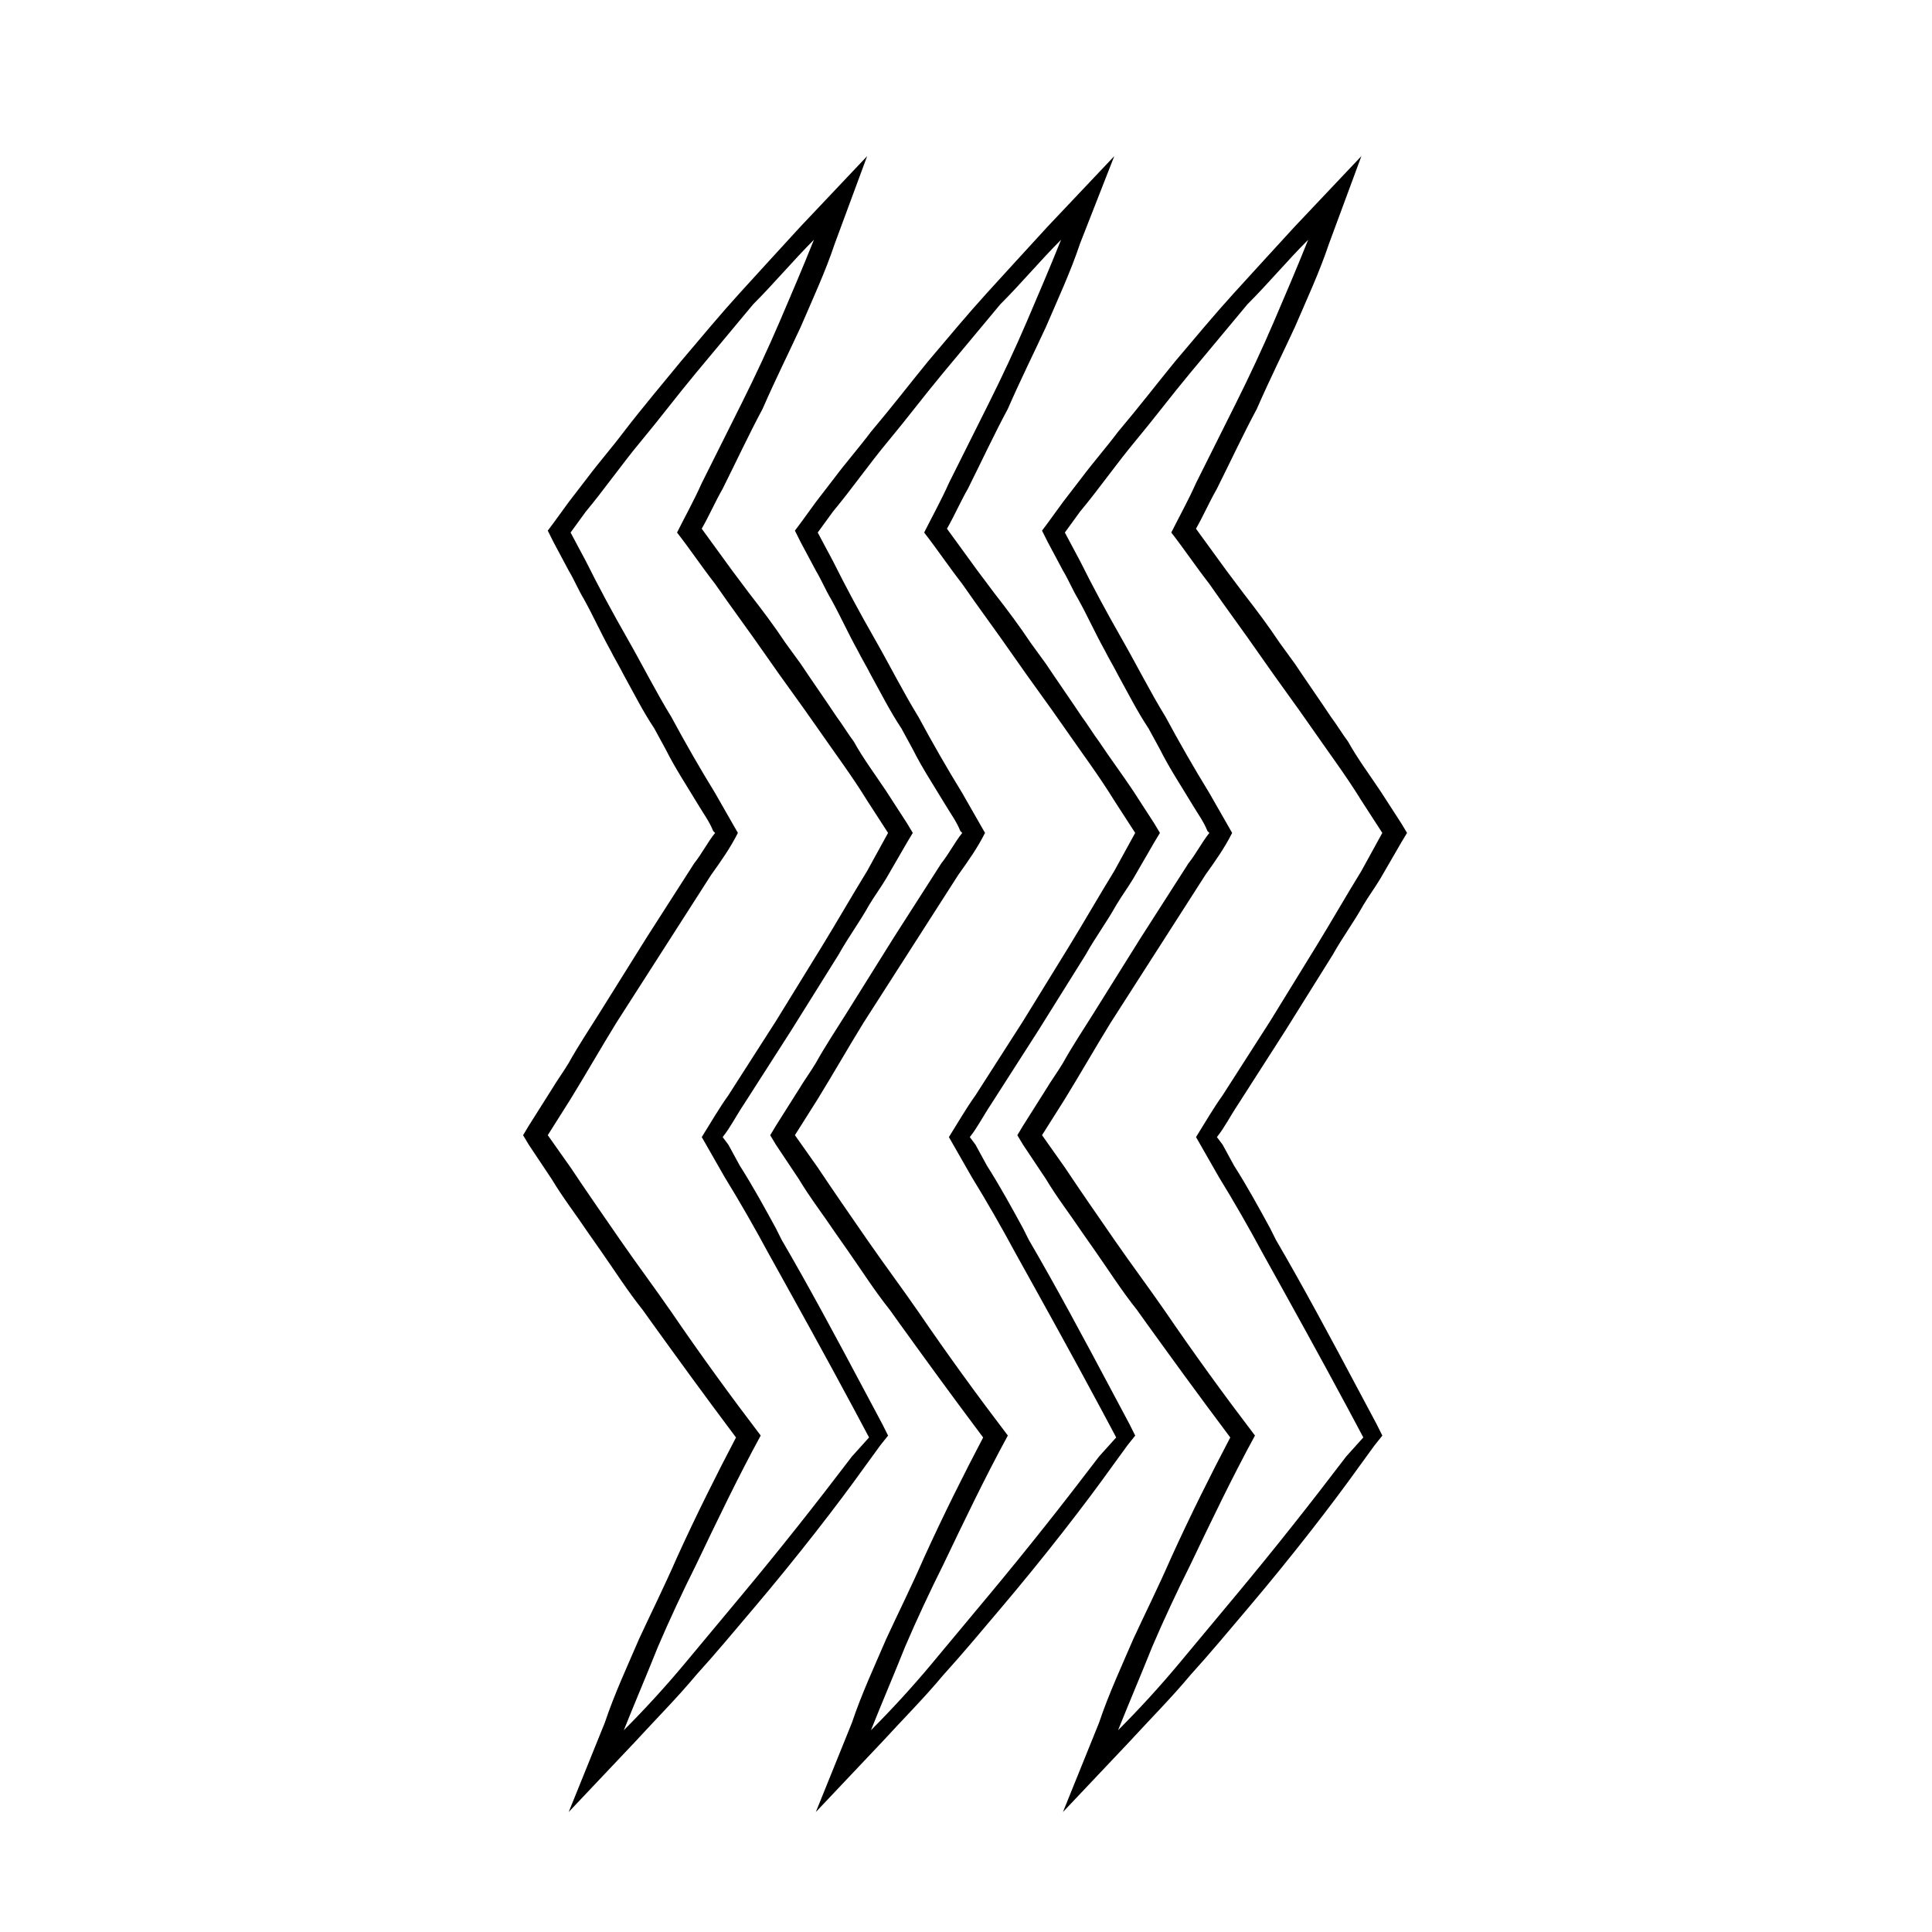 <?xml version="1.0" encoding="UTF-8"?>
<!-- Uploaded to: ICON Repo, www.svgrepo.com, Generator: ICON Repo Mixer Tools -->
<svg fill="#000000" width="800px" height="800px" version="1.1" viewBox="144 144 512 512" xmlns="http://www.w3.org/2000/svg">
 <g>
  <path d="m359.7 207.54c-3.023 7.559-6.047 14.609-9.07 21.664-3.023 7.055-6.551 14.609-10.078 21.664-3.527 7.055-7.055 14.105-10.578 21.16-2.016 4.535-4.535 9.07-6.551 13.098 3.527 4.535 6.551 9.07 10.078 13.602 4.535 6.551 9.07 12.594 13.602 19.145 4.535 6.551 9.07 12.594 13.602 19.145 4.535 6.551 9.07 12.594 13.098 19.145l5.543 8.566-5.539 10.078c-4.031 6.551-8.062 13.602-12.09 20.152l-12.094 19.648-12.594 19.648c-2.519 3.527-4.535 7.055-7.055 11.082 2.016 3.527 4.031 7.055 6.047 10.578 4.031 6.551 8.062 13.602 11.586 20.152 7.559 13.602 15.113 27.207 22.672 41.312l4.031 7.559-4.535 5.039c-9.574 12.594-19.145 24.688-29.223 36.777-5.039 6.047-10.078 12.09-15.113 18.137-5.039 6.047-10.578 12.09-16.121 17.633 3.023-7.559 6.047-14.609 9.07-22.168 3.023-7.055 6.551-14.609 10.078-21.664 5.543-11.586 11.082-23.176 17.129-34.258-8.062-10.578-16.121-21.664-23.68-32.746-4.535-6.551-9.07-12.594-13.602-19.145-4.535-6.551-9.07-13.098-13.098-19.145l-6.051-8.566 6.047-9.574c4.031-6.551 8.062-13.602 12.09-20.152l25.188-39.297c2.519-3.527 5.039-7.055 7.055-11.082-2.016-3.527-4.031-7.055-6.047-10.578-4.031-6.551-8.062-13.602-11.586-20.152-4.031-6.551-7.559-13.602-11.586-20.656-4.031-7.055-7.559-13.602-11.082-20.656l-4.031-7.559 4.031-5.543c5.039-6.047 9.574-12.594 14.609-18.641 5.039-6.047 9.574-12.09 14.609-18.137 5.039-6.047 10.078-12.09 15.113-18.137 5.543-5.539 10.582-11.586 16.125-17.129m14.105-22.168-17.633 18.641c-5.543 6.047-11.082 12.09-16.121 17.633-5.039 5.543-10.078 11.586-15.617 18.137-4.535 5.543-10.078 12.09-15.113 18.641-3.023 4.031-6.551 8.062-9.574 12.09-1.512 2.016-3.527 4.535-5.039 6.551l-4.031 5.543-1.512 2.016 1.512 3.023 4.031 7.559c1.512 2.519 2.519 5.039 4.031 7.559 2.519 4.535 4.535 9.07 7.055 13.602 1.008 2.016 2.519 4.535 3.527 6.551 2.519 4.535 5.039 9.574 8.062 14.105l3.023 5.543c2.519 5.039 5.543 9.574 8.566 14.609 1.512 2.519 3.023 4.535 4.031 7.055l0.504 0.504c-2.016 2.519-3.527 5.543-5.543 8.062l-12.594 19.648-12.594 20.152c-2.519 4.031-5.543 8.566-8.062 13.098-1.512 2.519-3.023 4.535-4.535 7.055l-6.047 9.574-1.512 2.519 1.512 2.519 6.047 9.07c3.023 5.039 6.551 9.574 9.574 14.105l3.527 5.039c3.527 5.039 7.055 10.578 11.082 15.617l2.519 3.527c6.551 9.07 13.098 18.137 22.168 30.23-5.039 9.574-10.578 20.656-15.617 31.738-3.527 8.062-7.055 15.113-10.078 21.664-3.023 7.055-6.551 14.609-9.07 22.168l-9.574 23.68 17.633-18.641c5.543-6.047 11.082-11.586 16.121-17.633 5.039-5.543 10.078-11.586 15.617-18.137 11.082-13.098 21.664-26.703 29.223-37.281l4.031-5.543 2.016-2.519-1.512-3.023-4.031-7.559c-8.566-16.121-15.617-29.223-22.672-41.312l-1.516-3.031c-3.023-5.543-6.047-11.082-9.574-16.625l-3.023-5.543-1.508-2.016c2.016-2.519 3.527-5.543 5.543-8.566l12.594-19.648 12.594-20.152c2.519-4.535 5.543-8.566 8.062-13.098 1.512-2.519 3.023-4.535 4.535-7.055l5.543-9.574 1.512-2.519-1.512-2.519-5.543-8.566c-3.023-4.535-6.047-8.566-8.566-13.098-1.512-2.016-3.023-4.535-4.535-6.551-3.023-4.535-6.551-9.574-9.574-14.105l-4.031-5.543c-3.023-4.535-6.047-8.566-9.574-13.098-1.512-2.016-3.023-4.031-4.535-6.047-2.519-3.527-5.543-7.559-8.062-11.082 2.016-3.527 3.527-7.055 5.543-10.578 3.527-7.055 7.055-14.609 10.578-21.16 3.527-8.062 7.055-15.113 10.078-21.664 3.023-7.055 6.551-14.609 9.07-22.168z"/>
  <path d="m425.19 207.54c-3.023 7.559-6.047 14.609-9.07 21.664-3.023 7.055-6.551 14.609-10.078 21.664-3.527 7.055-7.055 14.105-10.578 21.16-2.016 4.535-4.535 9.07-6.551 13.098 3.527 4.535 6.551 9.07 10.078 13.602 4.535 6.551 9.07 12.594 13.602 19.145 4.535 6.551 9.07 12.594 13.602 19.145 4.535 6.551 9.07 12.594 13.098 19.145l5.543 8.566-5.535 10.078c-4.031 6.551-8.062 13.602-12.09 20.152l-12.094 19.648-12.594 19.648c-2.519 3.527-4.535 7.055-7.055 11.082 2.016 3.527 4.031 7.055 6.047 10.578 4.031 6.551 8.062 13.602 11.586 20.152 7.559 13.602 15.113 27.207 22.672 41.312l4.031 7.559-4.535 5.039c-9.574 12.594-19.145 24.688-29.223 36.777-5.039 6.047-10.078 12.09-15.113 18.137-5.039 6.047-10.578 12.09-16.121 17.633 3.023-7.559 6.047-14.609 9.07-22.168 3.023-7.055 6.551-14.609 10.078-21.664 5.543-11.586 11.082-23.176 17.129-34.258-8.062-10.578-16.121-21.664-23.68-32.746-4.535-6.551-9.07-12.594-13.602-19.145-4.535-6.551-9.07-13.098-13.098-19.145l-6.051-8.566 6.047-9.574c4.031-6.551 8.062-13.602 12.09-20.152l25.188-39.297c2.519-3.527 5.039-7.055 7.055-11.082-2.016-3.527-4.031-7.055-6.047-10.578-4.031-6.551-8.062-13.602-11.586-20.152-4.031-6.551-7.559-13.602-11.586-20.656-4.031-7.055-7.559-13.602-11.082-20.656l-4.031-7.559 4.031-5.543c5.039-6.047 9.574-12.594 14.609-18.641 5.039-6.047 9.574-12.09 14.609-18.137 5.039-6.047 10.078-12.09 15.113-18.137 5.543-5.539 10.582-11.586 16.121-17.129m14.109-22.168-17.633 18.641c-5.543 6.047-11.082 12.09-16.121 17.633-5.039 5.543-10.078 11.586-15.617 18.137-4.535 5.543-9.574 12.09-15.113 18.641-3.023 4.031-6.551 8.062-9.574 12.09-1.512 2.016-3.527 4.535-5.039 6.551l-4.031 5.543-1.512 2.016 1.512 3.023 4.031 7.559c1.512 2.519 2.519 5.039 4.031 7.559 2.519 4.535 4.535 9.07 7.055 13.602 1.008 2.016 2.519 4.535 3.527 6.551 2.519 4.535 5.039 9.574 8.062 14.105l3.023 5.543c2.519 5.039 5.543 9.574 8.566 14.609 1.512 2.519 3.023 4.535 4.031 7.055l0.504 0.504c-2.016 2.519-3.527 5.543-5.543 8.062l-12.594 19.648-12.594 20.152c-2.519 4.031-5.543 8.566-8.062 13.098-1.512 2.519-3.023 4.535-4.535 7.055l-6.047 9.574-1.512 2.519 1.512 2.519 6.047 9.07c3.023 5.039 6.551 9.574 9.574 14.105l3.527 5.039c3.527 5.039 7.055 10.578 11.082 15.617l2.519 3.527c6.551 9.07 13.098 18.137 22.168 30.23-5.039 9.574-10.578 20.656-15.617 31.738-3.527 8.062-7.055 15.113-10.078 21.664-3.023 7.055-6.551 14.609-9.07 22.168l-9.574 23.68 17.633-18.641c5.543-6.047 11.082-11.586 16.121-17.633 5.039-5.543 10.078-11.586 15.617-18.137 11.082-13.098 21.664-26.703 29.223-37.281l4.031-5.543 2.016-2.519-1.512-3.023-4.031-7.559c-8.566-16.121-15.617-29.223-22.672-41.312l-1.516-3.031c-3.023-5.543-6.047-11.082-9.574-16.625l-3.023-5.543-1.508-2.016c2.016-2.519 3.527-5.543 5.543-8.566l12.594-19.648 12.594-20.152c2.519-4.535 5.543-8.566 8.062-13.098 1.512-2.519 3.023-4.535 4.535-7.055l5.543-9.574 1.512-2.519-1.512-2.519-5.543-8.566c-3.023-4.535-6.047-8.566-9.07-13.098-1.512-2.016-3.023-4.535-4.535-6.551-3.023-4.535-6.551-9.574-9.574-14.105l-4.031-5.543c-3.023-4.535-6.047-8.566-9.574-13.098-1.512-2.016-3.023-4.031-4.535-6.047-2.519-3.527-5.543-7.559-8.062-11.082 2.016-3.527 3.527-7.055 5.543-10.578 3.527-7.055 7.055-14.609 10.578-21.16 3.527-8.062 7.055-15.113 10.078-21.664 3.023-7.055 6.551-14.609 9.07-22.168z"/>
  <path d="m490.68 207.54c-3.023 7.559-6.047 14.609-9.07 21.664-3.023 7.055-6.551 14.609-10.078 21.664-3.527 7.055-7.055 14.105-10.578 21.16-2.016 4.535-4.535 9.07-6.551 13.098 3.527 4.535 6.551 9.07 10.078 13.602 4.535 6.551 9.07 12.594 13.602 19.145 4.535 6.551 9.07 12.594 13.602 19.145 4.535 6.551 9.07 12.594 13.098 19.145l5.543 8.566-5.539 10.078c-4.031 6.551-8.062 13.602-12.09 20.152l-12.09 19.648-12.594 19.648c-2.519 3.527-4.535 7.055-7.055 11.082 2.016 3.527 4.031 7.055 6.047 10.578 4.031 6.551 8.062 13.602 11.586 20.152 7.559 13.602 15.113 27.207 22.672 41.312l4.031 7.559-4.535 5.039c-9.574 12.594-19.145 24.688-29.223 36.777-5.039 6.047-10.078 12.09-15.113 18.137-5.039 6.047-10.578 12.09-16.121 17.633 3.023-7.559 6.047-14.609 9.07-22.168 3.023-7.055 6.551-14.609 10.078-21.664 5.543-11.586 11.082-23.176 17.129-34.258-8.062-10.578-16.121-21.664-23.68-32.746-4.535-6.551-9.07-12.594-13.602-19.145-4.535-6.551-9.07-13.098-13.098-19.145l-6.051-8.566 6.047-9.574c4.031-6.551 8.062-13.602 12.09-20.152l25.188-39.297c2.519-3.527 5.039-7.055 7.055-11.082-2.016-3.527-4.031-7.055-6.047-10.578-4.031-6.551-8.062-13.602-11.586-20.152-4.031-6.551-7.559-13.602-11.586-20.656-4.031-7.055-7.559-13.602-11.082-20.656l-4.031-7.559 4.031-5.543c5.039-6.047 9.574-12.594 14.609-18.641 5.039-6.047 9.574-12.09 14.609-18.137 5.039-6.047 10.078-12.09 15.113-18.137 5.543-5.539 10.578-11.586 16.121-17.129m14.105-22.168-17.633 18.641c-5.543 6.047-11.082 12.09-16.121 17.633-5.039 5.543-10.078 11.586-15.617 18.137-4.535 5.543-9.574 12.09-15.113 18.641-3.023 4.031-6.551 8.062-9.574 12.09-1.512 2.016-3.527 4.535-5.039 6.551l-4.031 5.543-1.508 2.016 1.512 3.023 4.031 7.559c1.512 2.519 2.519 5.039 4.031 7.559 2.519 4.535 4.535 9.07 7.055 13.602 1.008 2.016 2.519 4.535 3.527 6.551 2.519 4.535 5.039 9.574 8.062 14.105l3.023 5.543c2.519 5.039 5.543 9.574 8.566 14.609 1.512 2.519 3.023 4.535 4.031 7.055l0.504 0.504c-2.016 2.519-3.527 5.543-5.543 8.062l-12.594 19.648-12.594 20.152c-2.519 4.031-5.543 8.566-8.062 13.098-1.512 2.519-3.023 4.535-4.535 7.055l-6.047 9.574-1.512 2.519 1.512 2.519 6.047 9.07c3.023 5.039 6.551 9.574 9.574 14.105l3.527 5.039c3.527 5.039 7.055 10.578 11.082 15.617l2.519 3.527c6.551 9.07 13.098 18.137 22.168 30.23-5.039 9.574-10.578 20.656-15.617 31.738-3.527 8.062-7.055 15.113-10.078 21.664-3.023 7.055-6.551 14.609-9.07 22.168l-9.574 23.68 17.633-18.641c5.543-6.047 11.082-11.586 16.121-17.633 5.039-5.543 10.078-11.586 15.617-18.137 11.082-13.098 21.664-26.703 29.223-37.281l4.031-5.543 2.016-2.519-1.512-3.023-4.031-7.559c-8.566-16.121-15.617-29.223-22.672-41.312l-1.516-3.031c-3.023-5.543-6.047-11.082-9.574-16.625l-3.023-5.543-1.512-2.016c2.016-2.519 3.527-5.543 5.543-8.566l12.594-19.648 12.594-20.152c2.519-4.535 5.543-8.566 8.062-13.098 1.512-2.519 3.023-4.535 4.535-7.055l5.543-9.574 1.512-2.519-1.512-2.519-5.543-8.566c-3.023-4.535-6.047-8.566-8.566-13.098-1.512-2.016-3.023-4.535-4.535-6.551-3.023-4.535-6.551-9.574-9.574-14.105l-4.031-5.543c-3.023-4.535-6.047-8.566-9.574-13.098-1.512-2.016-3.023-4.031-4.535-6.047-2.519-3.527-5.543-7.559-8.062-11.082 2.016-3.527 3.527-7.055 5.543-10.578 3.527-7.055 7.055-14.609 10.578-21.16 3.527-8.062 7.055-15.113 10.078-21.664 3.023-7.055 6.551-14.609 9.07-22.168z"/>
 </g>
</svg>